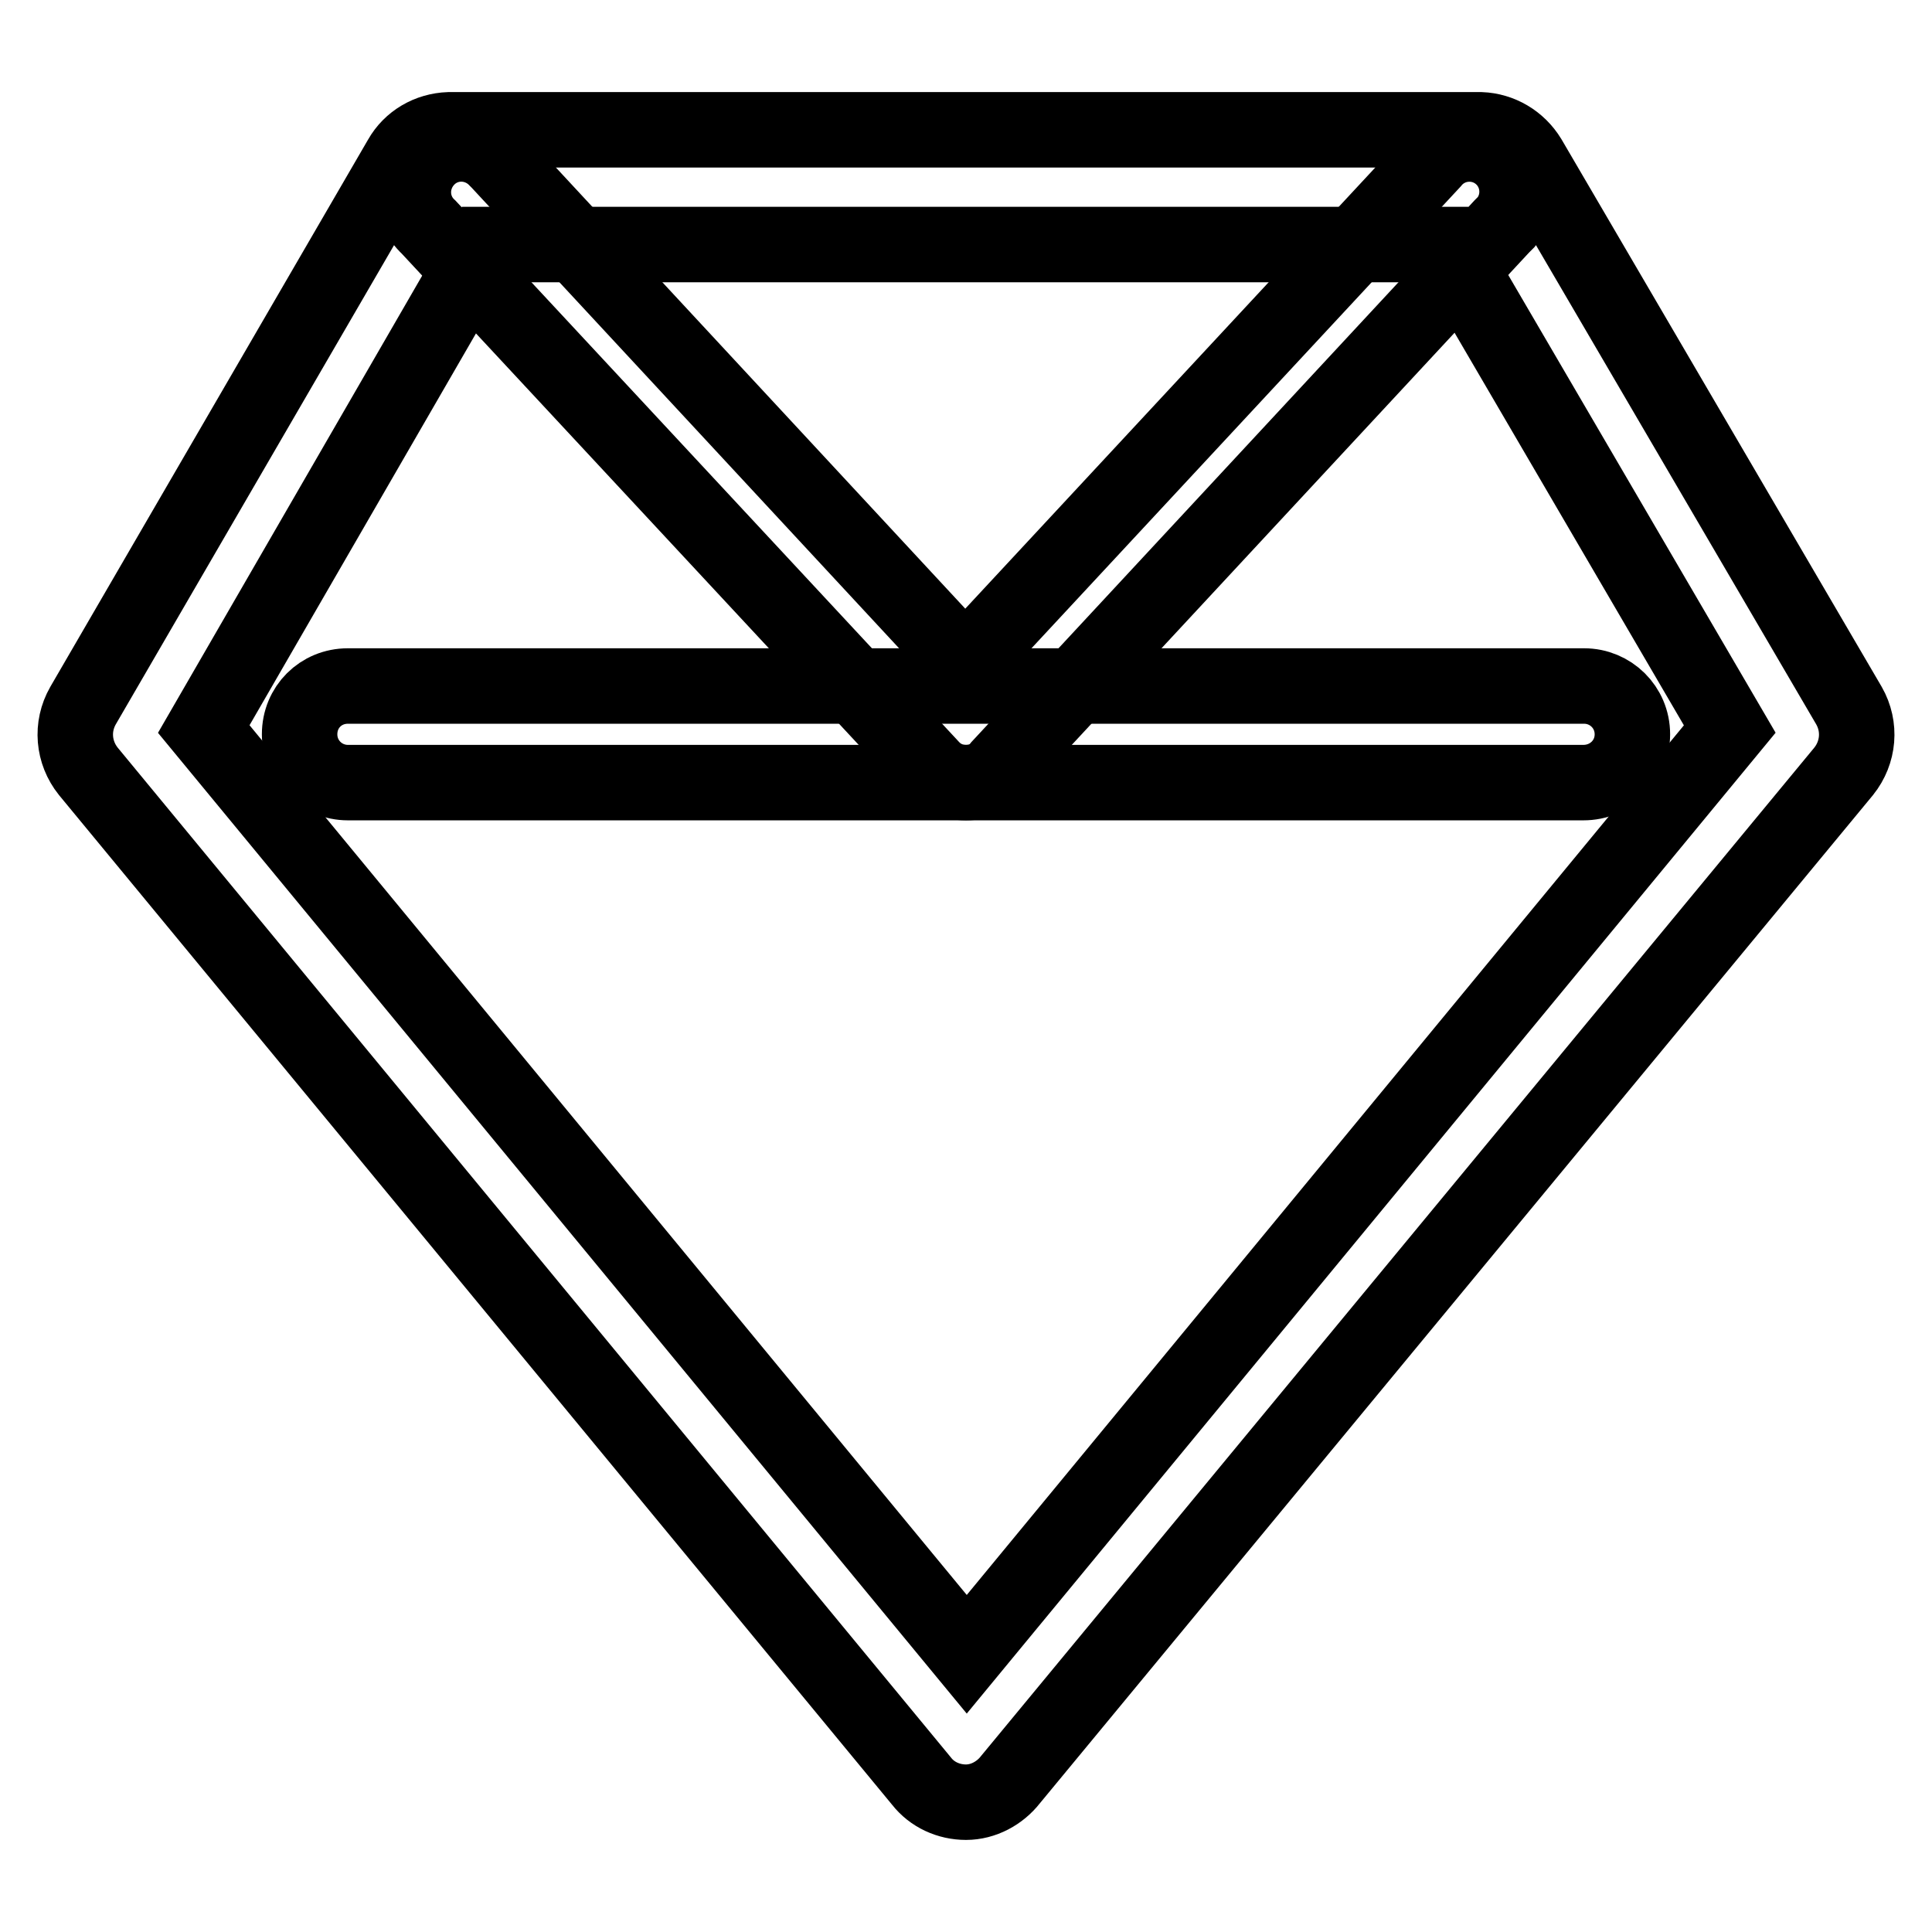 <?xml version="1.0" encoding="utf-8"?>
<!-- Svg Vector Icons : http://www.onlinewebfonts.com/icon -->
<!DOCTYPE svg PUBLIC "-//W3C//DTD SVG 1.1//EN" "http://www.w3.org/Graphics/SVG/1.1/DTD/svg11.dtd">
<svg version="1.1" xmlns="http://www.w3.org/2000/svg" xmlns:xlink="http://www.w3.org/1999/xlink" x="0px" y="0px" viewBox="0 0 256 256" enable-background="new 0 0 256 256" xml:space="preserve">
<g> <path stroke-width="10" fill-opacity="0" stroke="#000000"  d="M128,238.8c-2.3,0-4.5-1-5.9-2.8L11.7,102.2c-2-2.5-2.3-5.9-0.7-8.7L53.1,21c1.3-2.3,3.7-3.7,6.4-3.8h136.7 c2.6,0.1,5,1.5,6.4,3.8L245,93.5c1.6,2.8,1.3,6.2-0.7,8.7L133.9,235.8C132.5,237.6,130.3,238.8,128,238.8L128,238.8z M27,96.6 l101.1,122.6L229.2,96.6l-37.5-64.2H64.1L27,96.6z"/> <path stroke-width="10" fill-opacity="0" stroke="#000000"  d="M209.8,103.7H46.1c-3.5,0-6.4-2.8-6.4-6.4s2.8-6.4,6.4-6.4h163.8c3.5,0,6.4,2.8,6.4,6.4 S213.4,103.7,209.8,103.7L209.8,103.7z"/> <path stroke-width="10" fill-opacity="0" stroke="#000000"  d="M128,103.7c-1.8,0-3.4-0.7-4.6-2L56.8,30.1c-2.6-2.4-2.7-6.4-0.3-9c2.4-2.6,6.4-2.7,9-0.3 c0.2,0.2,0.4,0.4,0.6,0.6L127.9,88l61.9-66.6c2.2-2.7,6.2-3.1,8.9-0.9s3.1,6.2,0.9,8.9c-0.2,0.2-0.4,0.4-0.6,0.6l-66.5,71.6 C131.4,103,129.8,103.7,128,103.7z"/></g>
</svg>